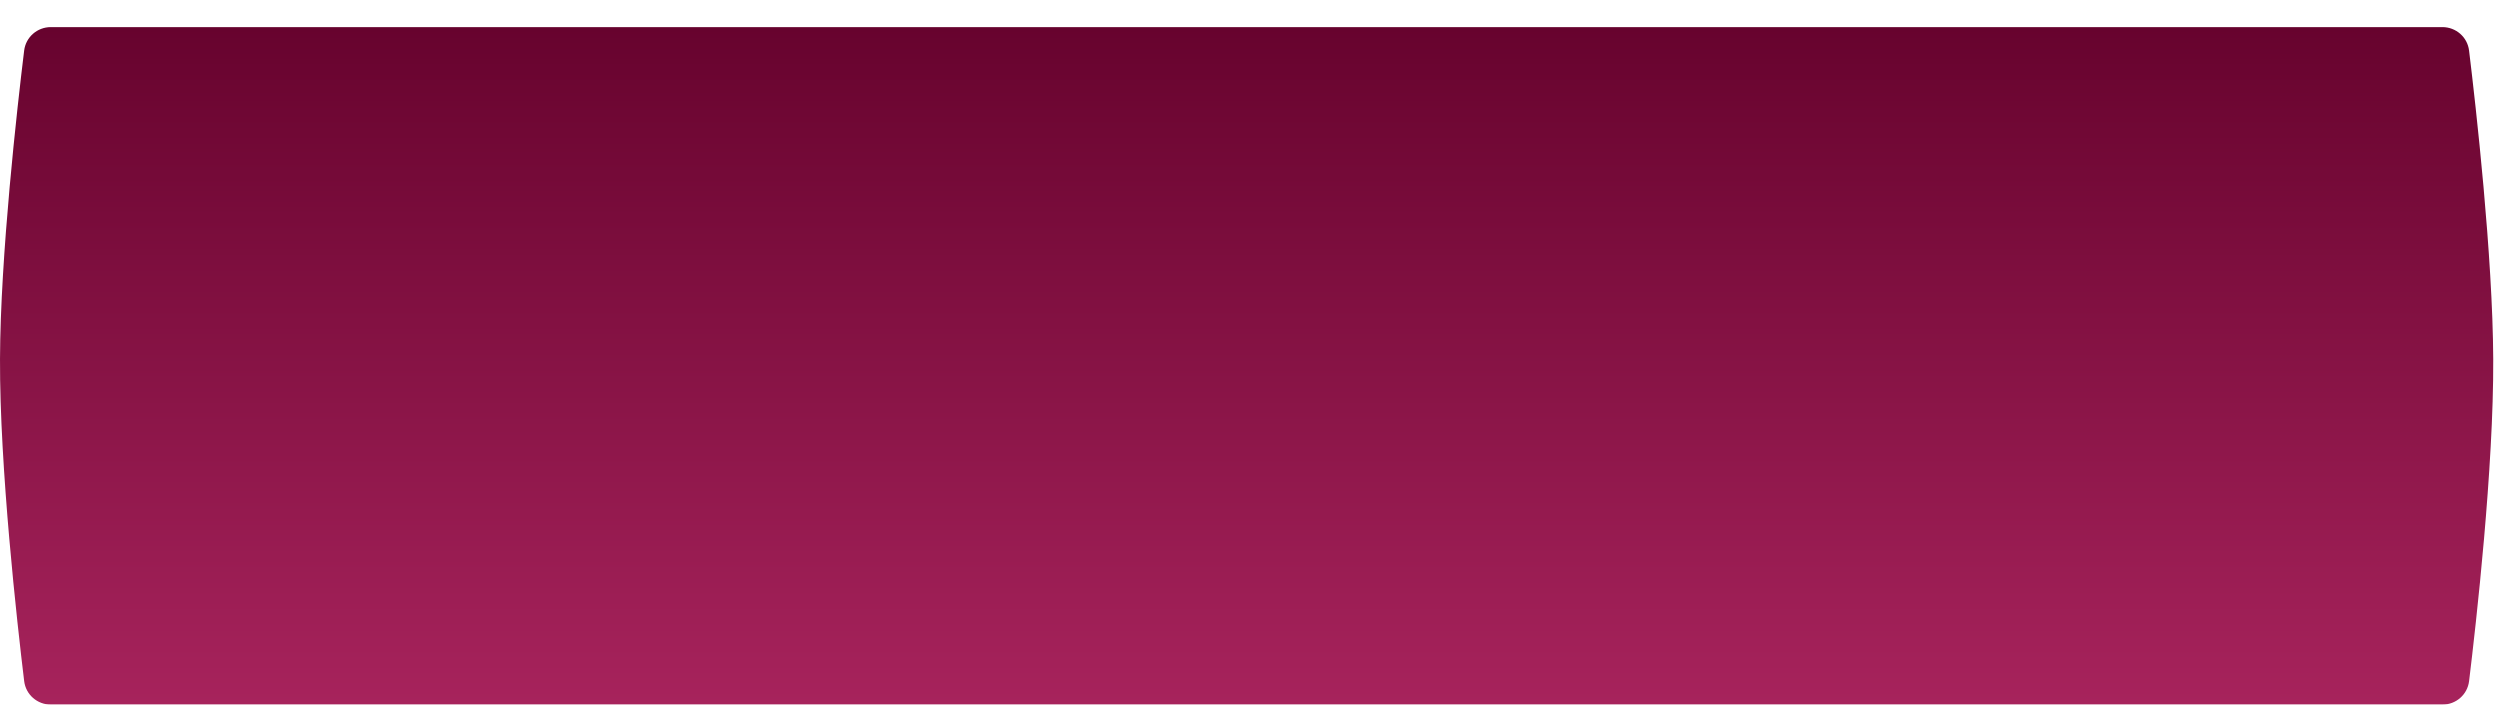 <?xml version="1.0" encoding="UTF-8"?> <svg xmlns="http://www.w3.org/2000/svg" width="369" height="104" viewBox="0 0 369 104" fill="none"> <g filter="url(#filter0_d_75_143)"> <path d="M3.565 3.464C3.808 1.472 5.501 0 7.508 0H360.492C362.5 0 364.193 1.474 364.435 3.466C365.456 11.861 367.929 33.714 368.001 49C368.077 64.992 365.488 87.909 364.436 96.538C364.193 98.53 362.502 100 360.495 100H7.51C5.502 100 3.81 98.528 3.568 96.534C2.522 87.894 -0.056 64.945 0.001 49C0.055 33.758 2.54 11.867 3.565 3.464Z" fill="url(#paint0_linear_75_143)"></path> </g> <defs> <filter id="filter0_d_75_143" x="0" y="0" width="368.003" height="104" filterUnits="userSpaceOnUse" color-interpolation-filters="sRGB"> <feFlood flood-opacity="0" result="BackgroundImageFix"></feFlood> <feColorMatrix in="SourceAlpha" type="matrix" values="0 0 0 0 0 0 0 0 0 0 0 0 0 0 0 0 0 0 127 0" result="hardAlpha"></feColorMatrix> <feOffset dy="4"></feOffset> <feComposite in2="hardAlpha" operator="out"></feComposite> <feColorMatrix type="matrix" values="0 0 0 0 0.404 0 0 0 0 0.012 0 0 0 0 0.18 0 0 0 1 0"></feColorMatrix> <feBlend mode="normal" in2="BackgroundImageFix" result="effect1_dropShadow_75_143"></feBlend> <feBlend mode="normal" in="SourceGraphic" in2="effect1_dropShadow_75_143" result="shape"></feBlend> </filter> <linearGradient id="paint0_linear_75_143" x1="198.999" y1="1.09879e-06" x2="198.999" y2="100" gradientUnits="userSpaceOnUse"> <stop stop-color="#67032E"></stop> <stop offset="1" stop-color="#A7235C"></stop> </linearGradient> </defs> </svg> 